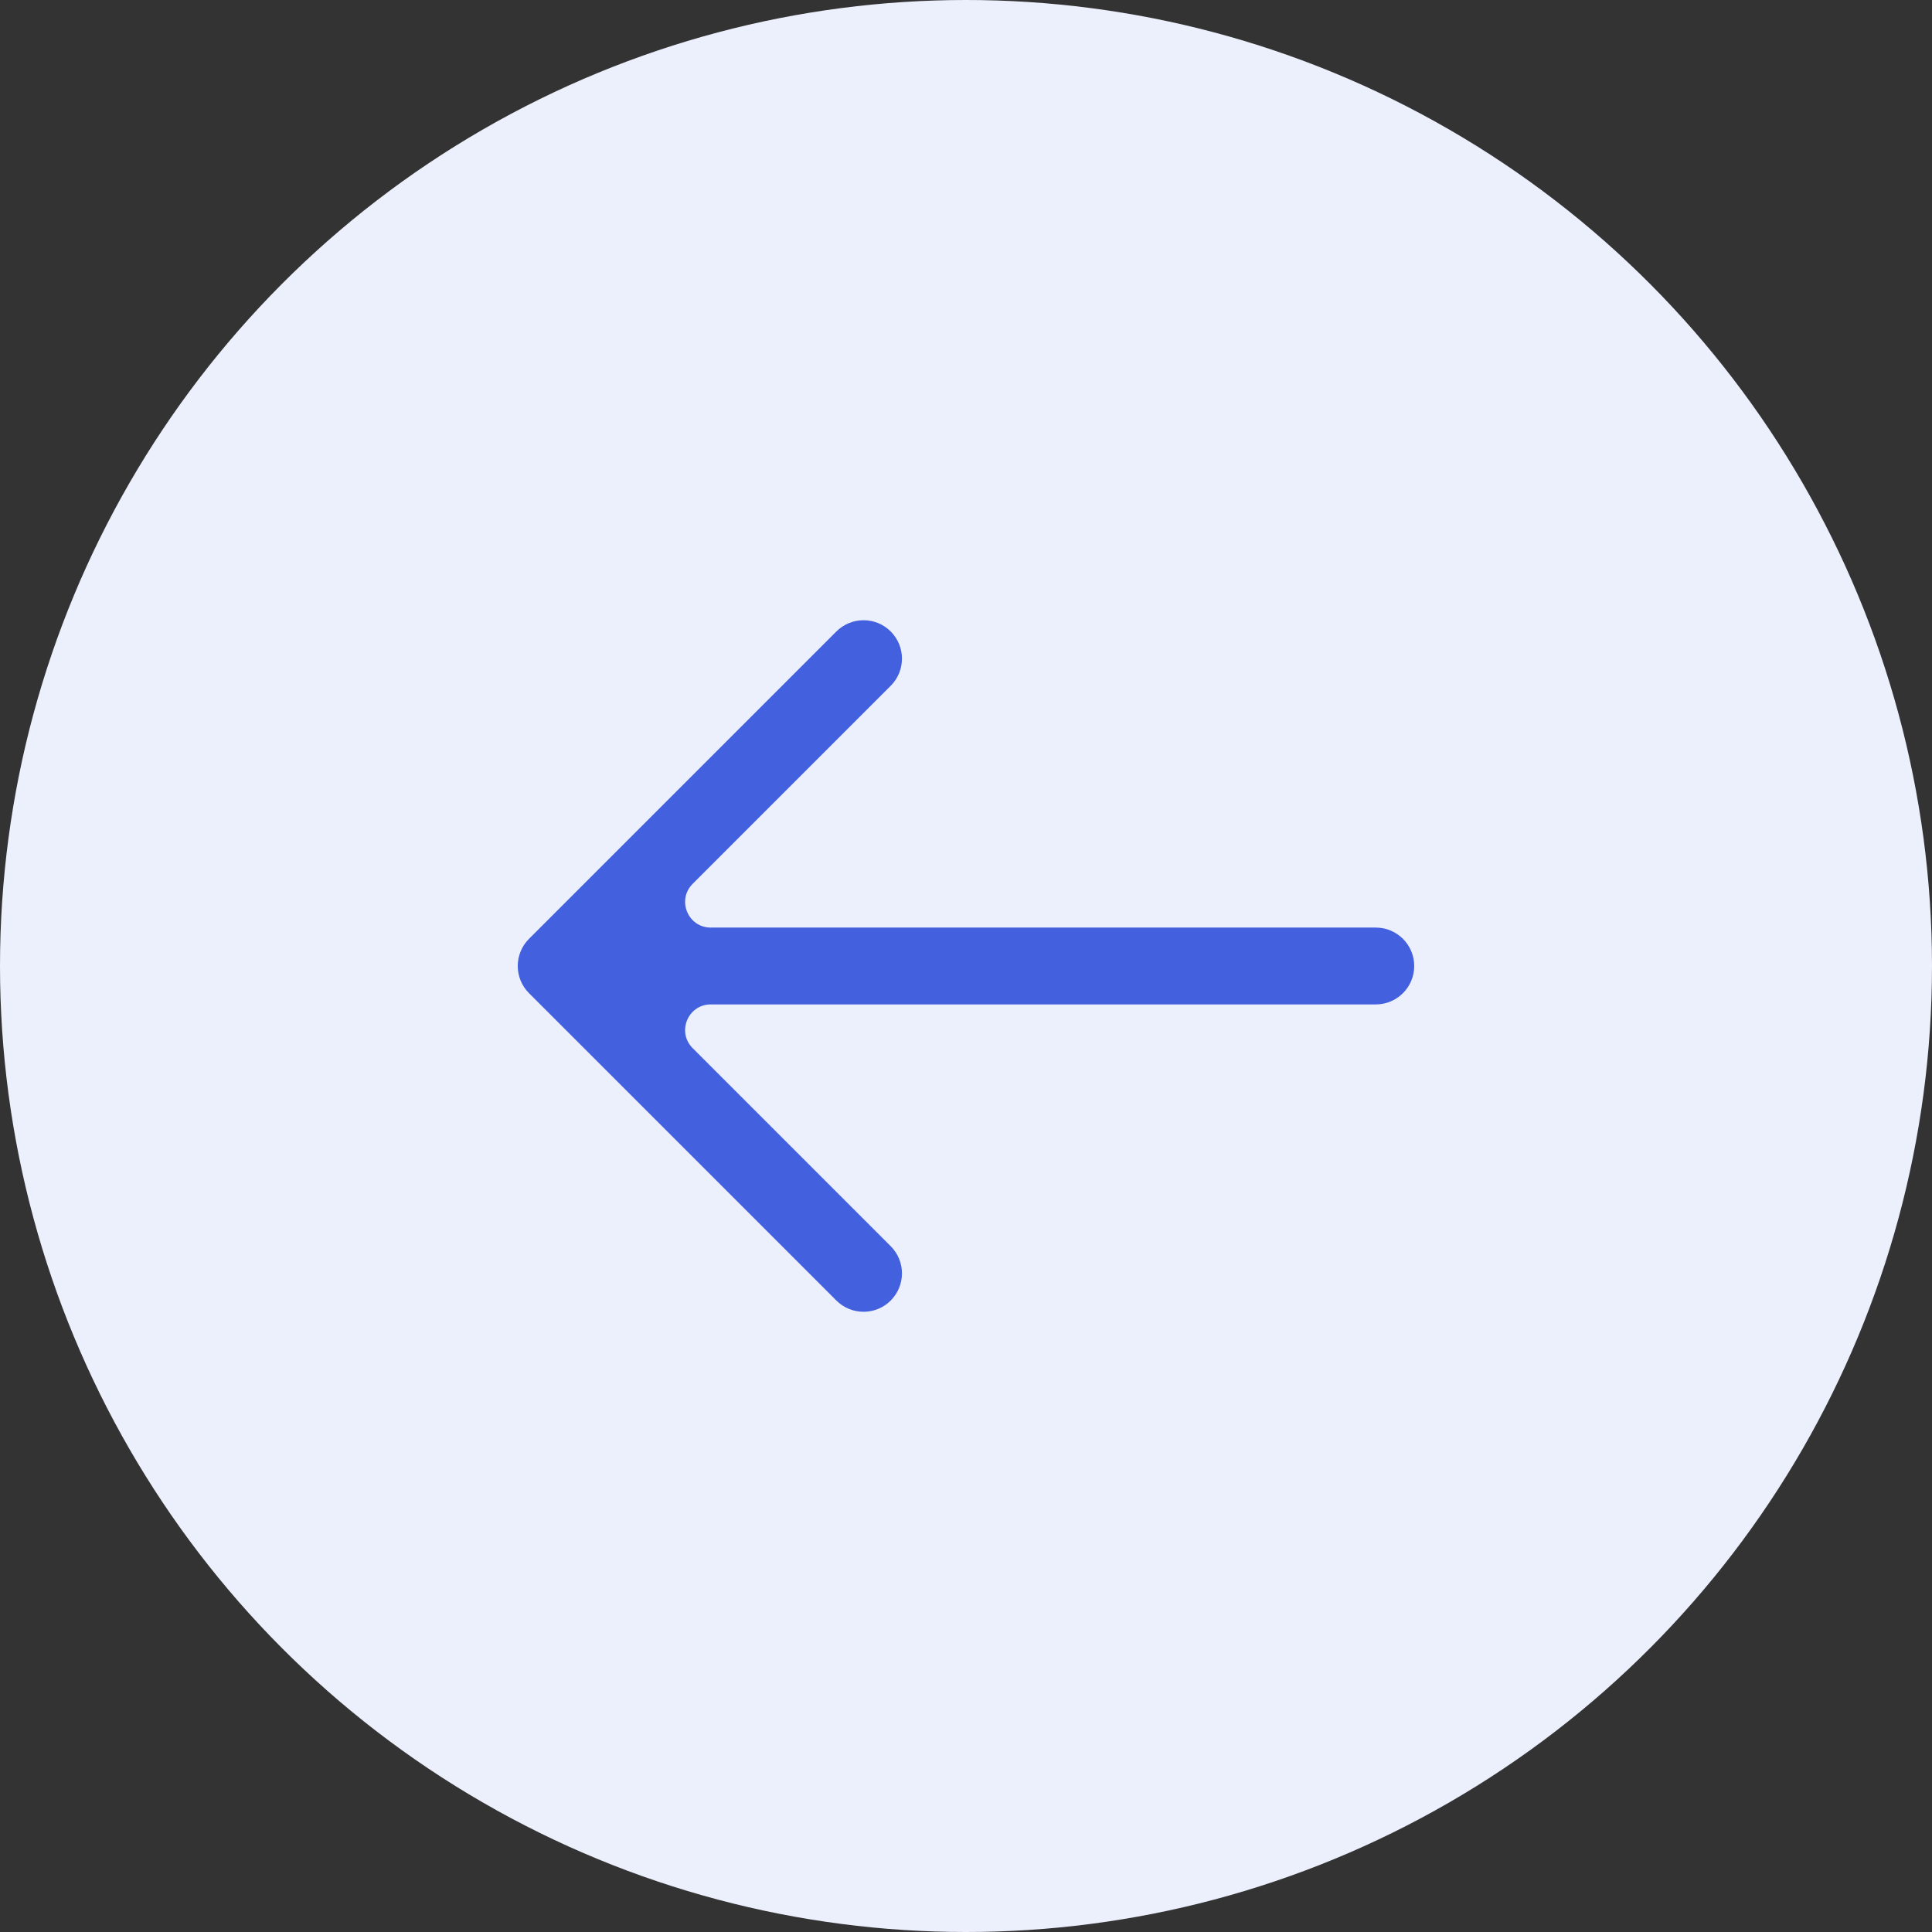 <svg width="44" height="44" viewBox="0 0 44 44" fill="none" xmlns="http://www.w3.org/2000/svg">
<rect x="0" y="0" width="44" height="44" fill="#333333" stroke="none"/>
<circle cx="22" cy="22" r="22" fill="#ECEFFC"/>
<path d="M20.285 15.619C20.627 15.277 20.627 14.723 20.285 14.381C19.944 14.04 19.39 14.04 19.048 14.381L12.048 21.381C11.706 21.723 11.706 22.277 12.048 22.619L19.048 29.619C19.39 29.96 19.944 29.96 20.285 29.619C20.627 29.277 20.627 28.723 20.285 28.381L15.775 23.871C15.407 23.503 15.668 22.875 16.187 22.875H31.333C31.816 22.875 32.208 22.483 32.208 22C32.208 21.517 31.816 21.125 31.333 21.125H16.187C15.668 21.125 15.407 20.497 15.775 20.129L20.285 15.619Z" fill="#4360DF"/>
</svg>
